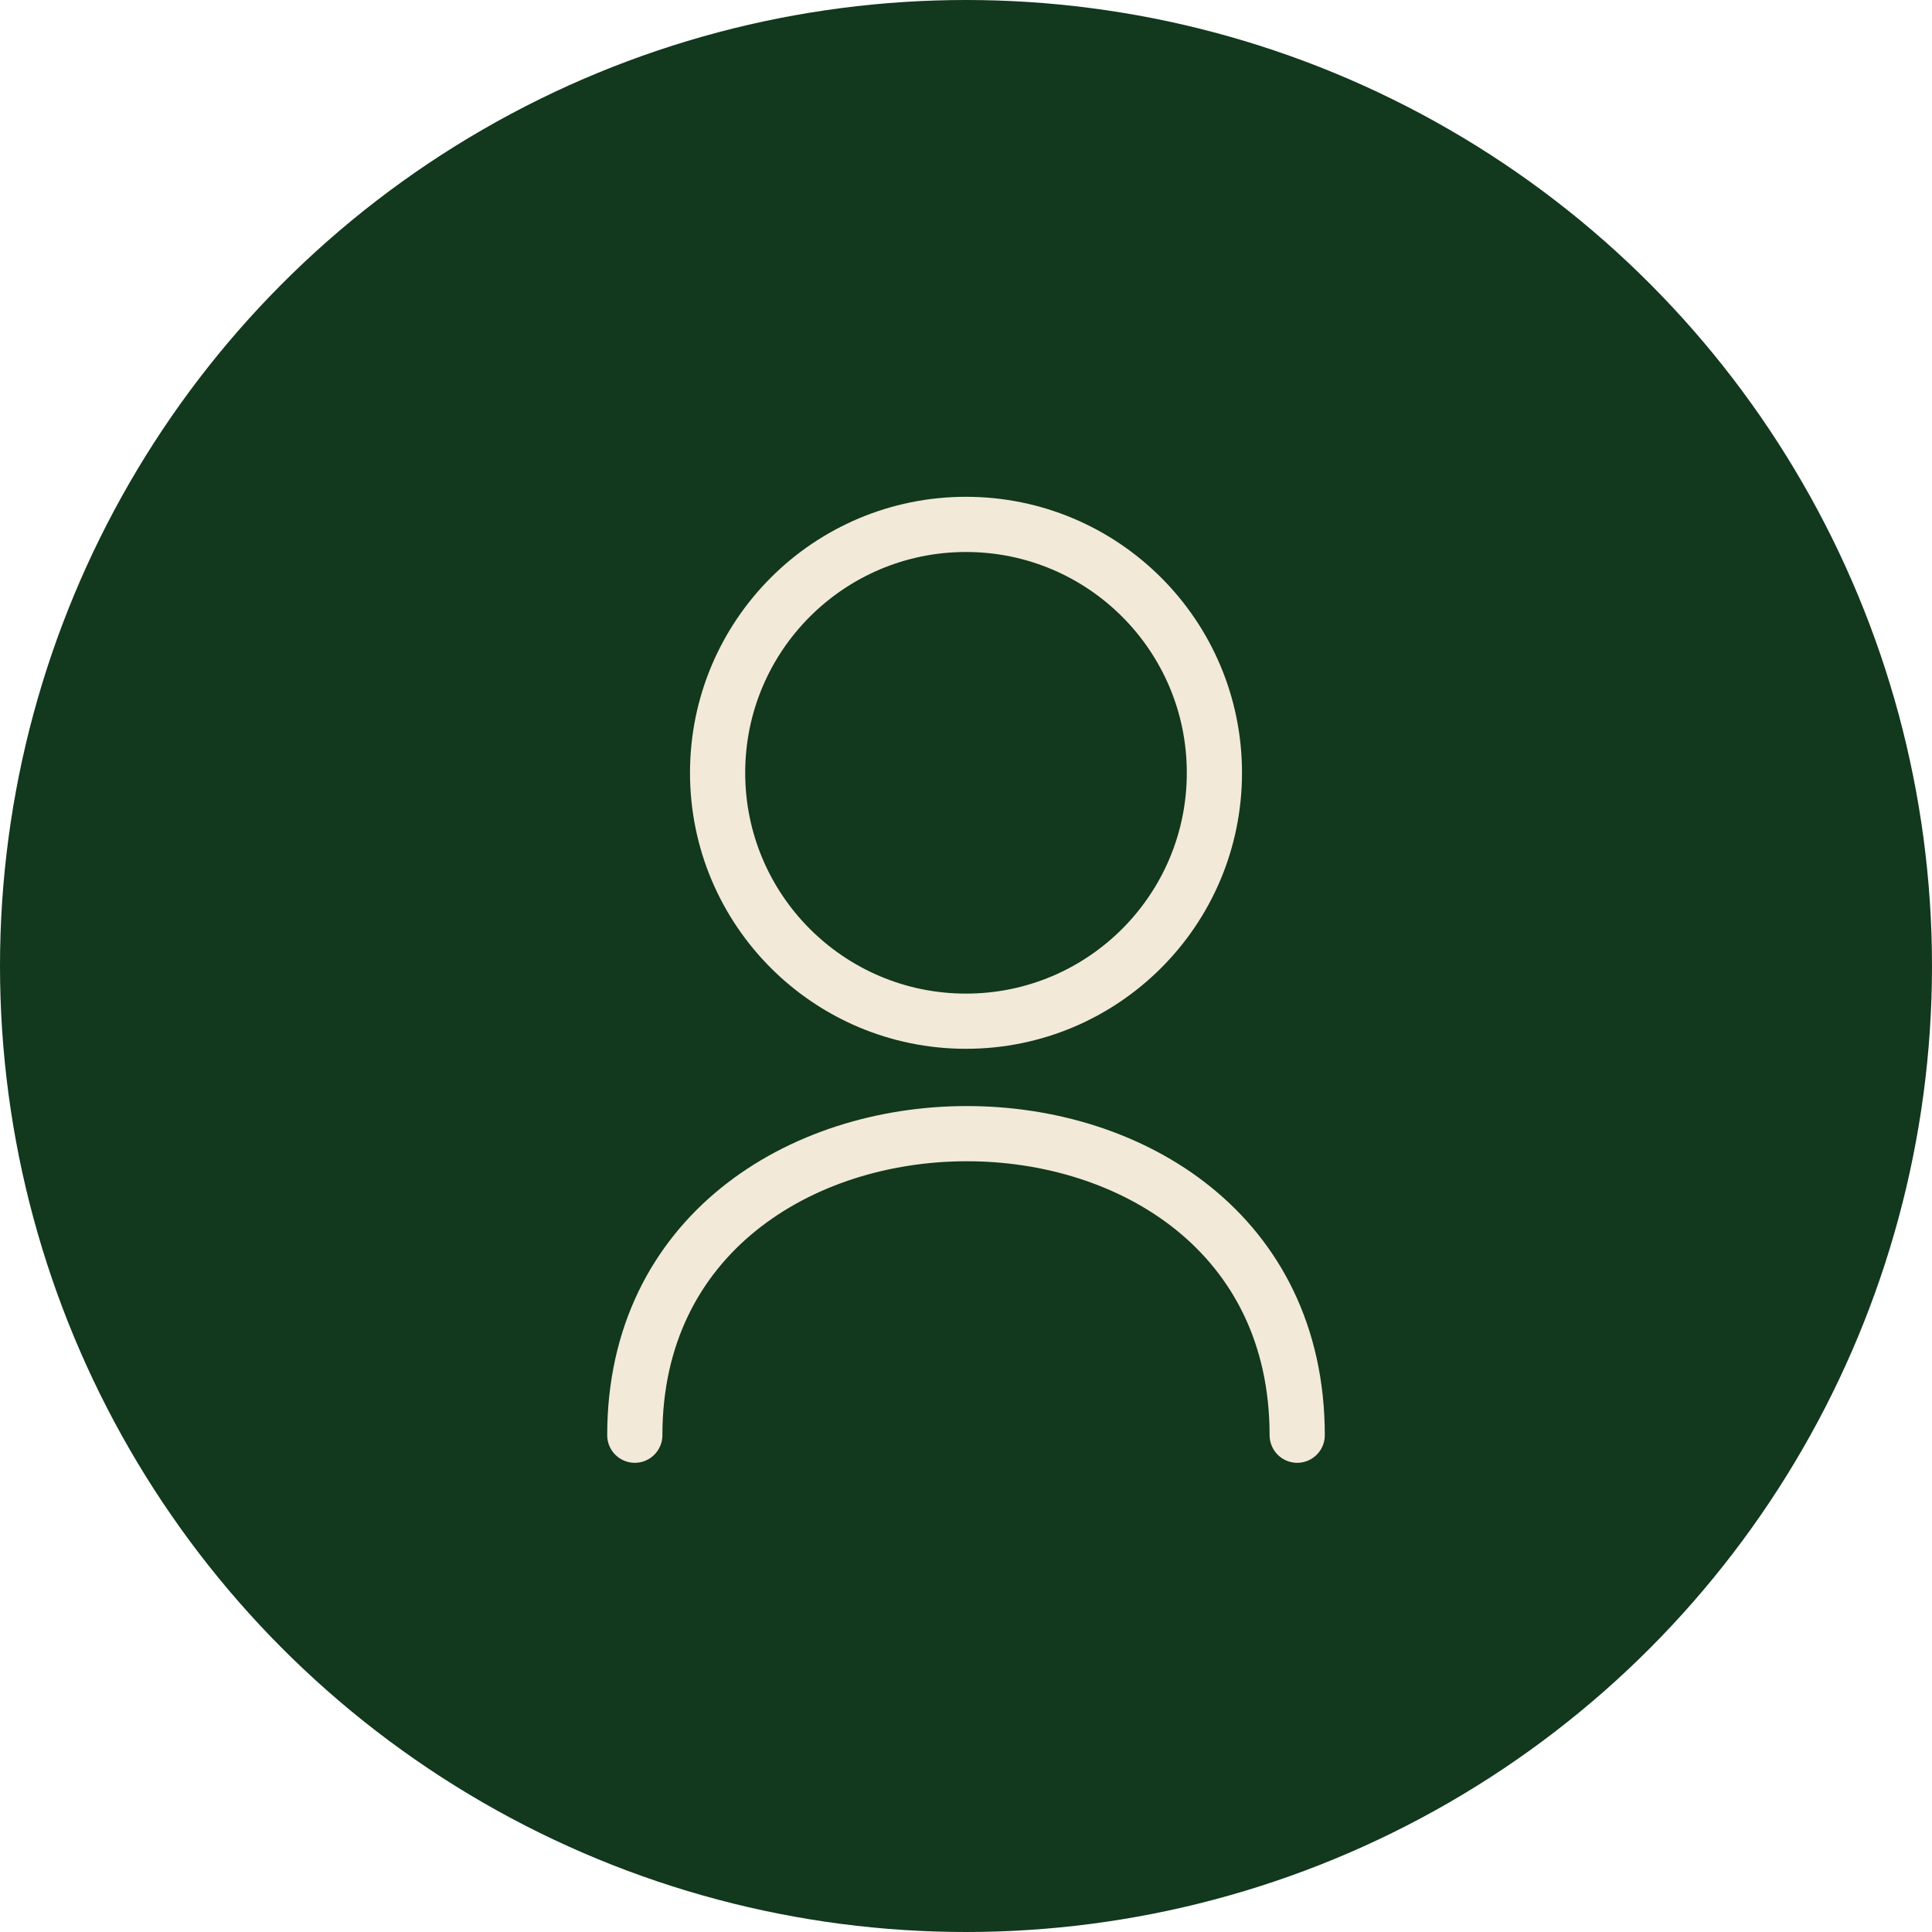 <svg width="35" height="35" viewBox="0 0 35 35" fill="none" xmlns="http://www.w3.org/2000/svg">
<circle cx="17.5" cy="17.5" r="17.5" fill="#12381D"/>
<path d="M11.5 26C11.501 18.743 23.498 18.69 23.5 26" stroke="#F2E9D9" stroke-linecap="round"/>
<circle cx="17.5" cy="14" r="4.5" stroke="#F2E9D9"/>
</svg>
